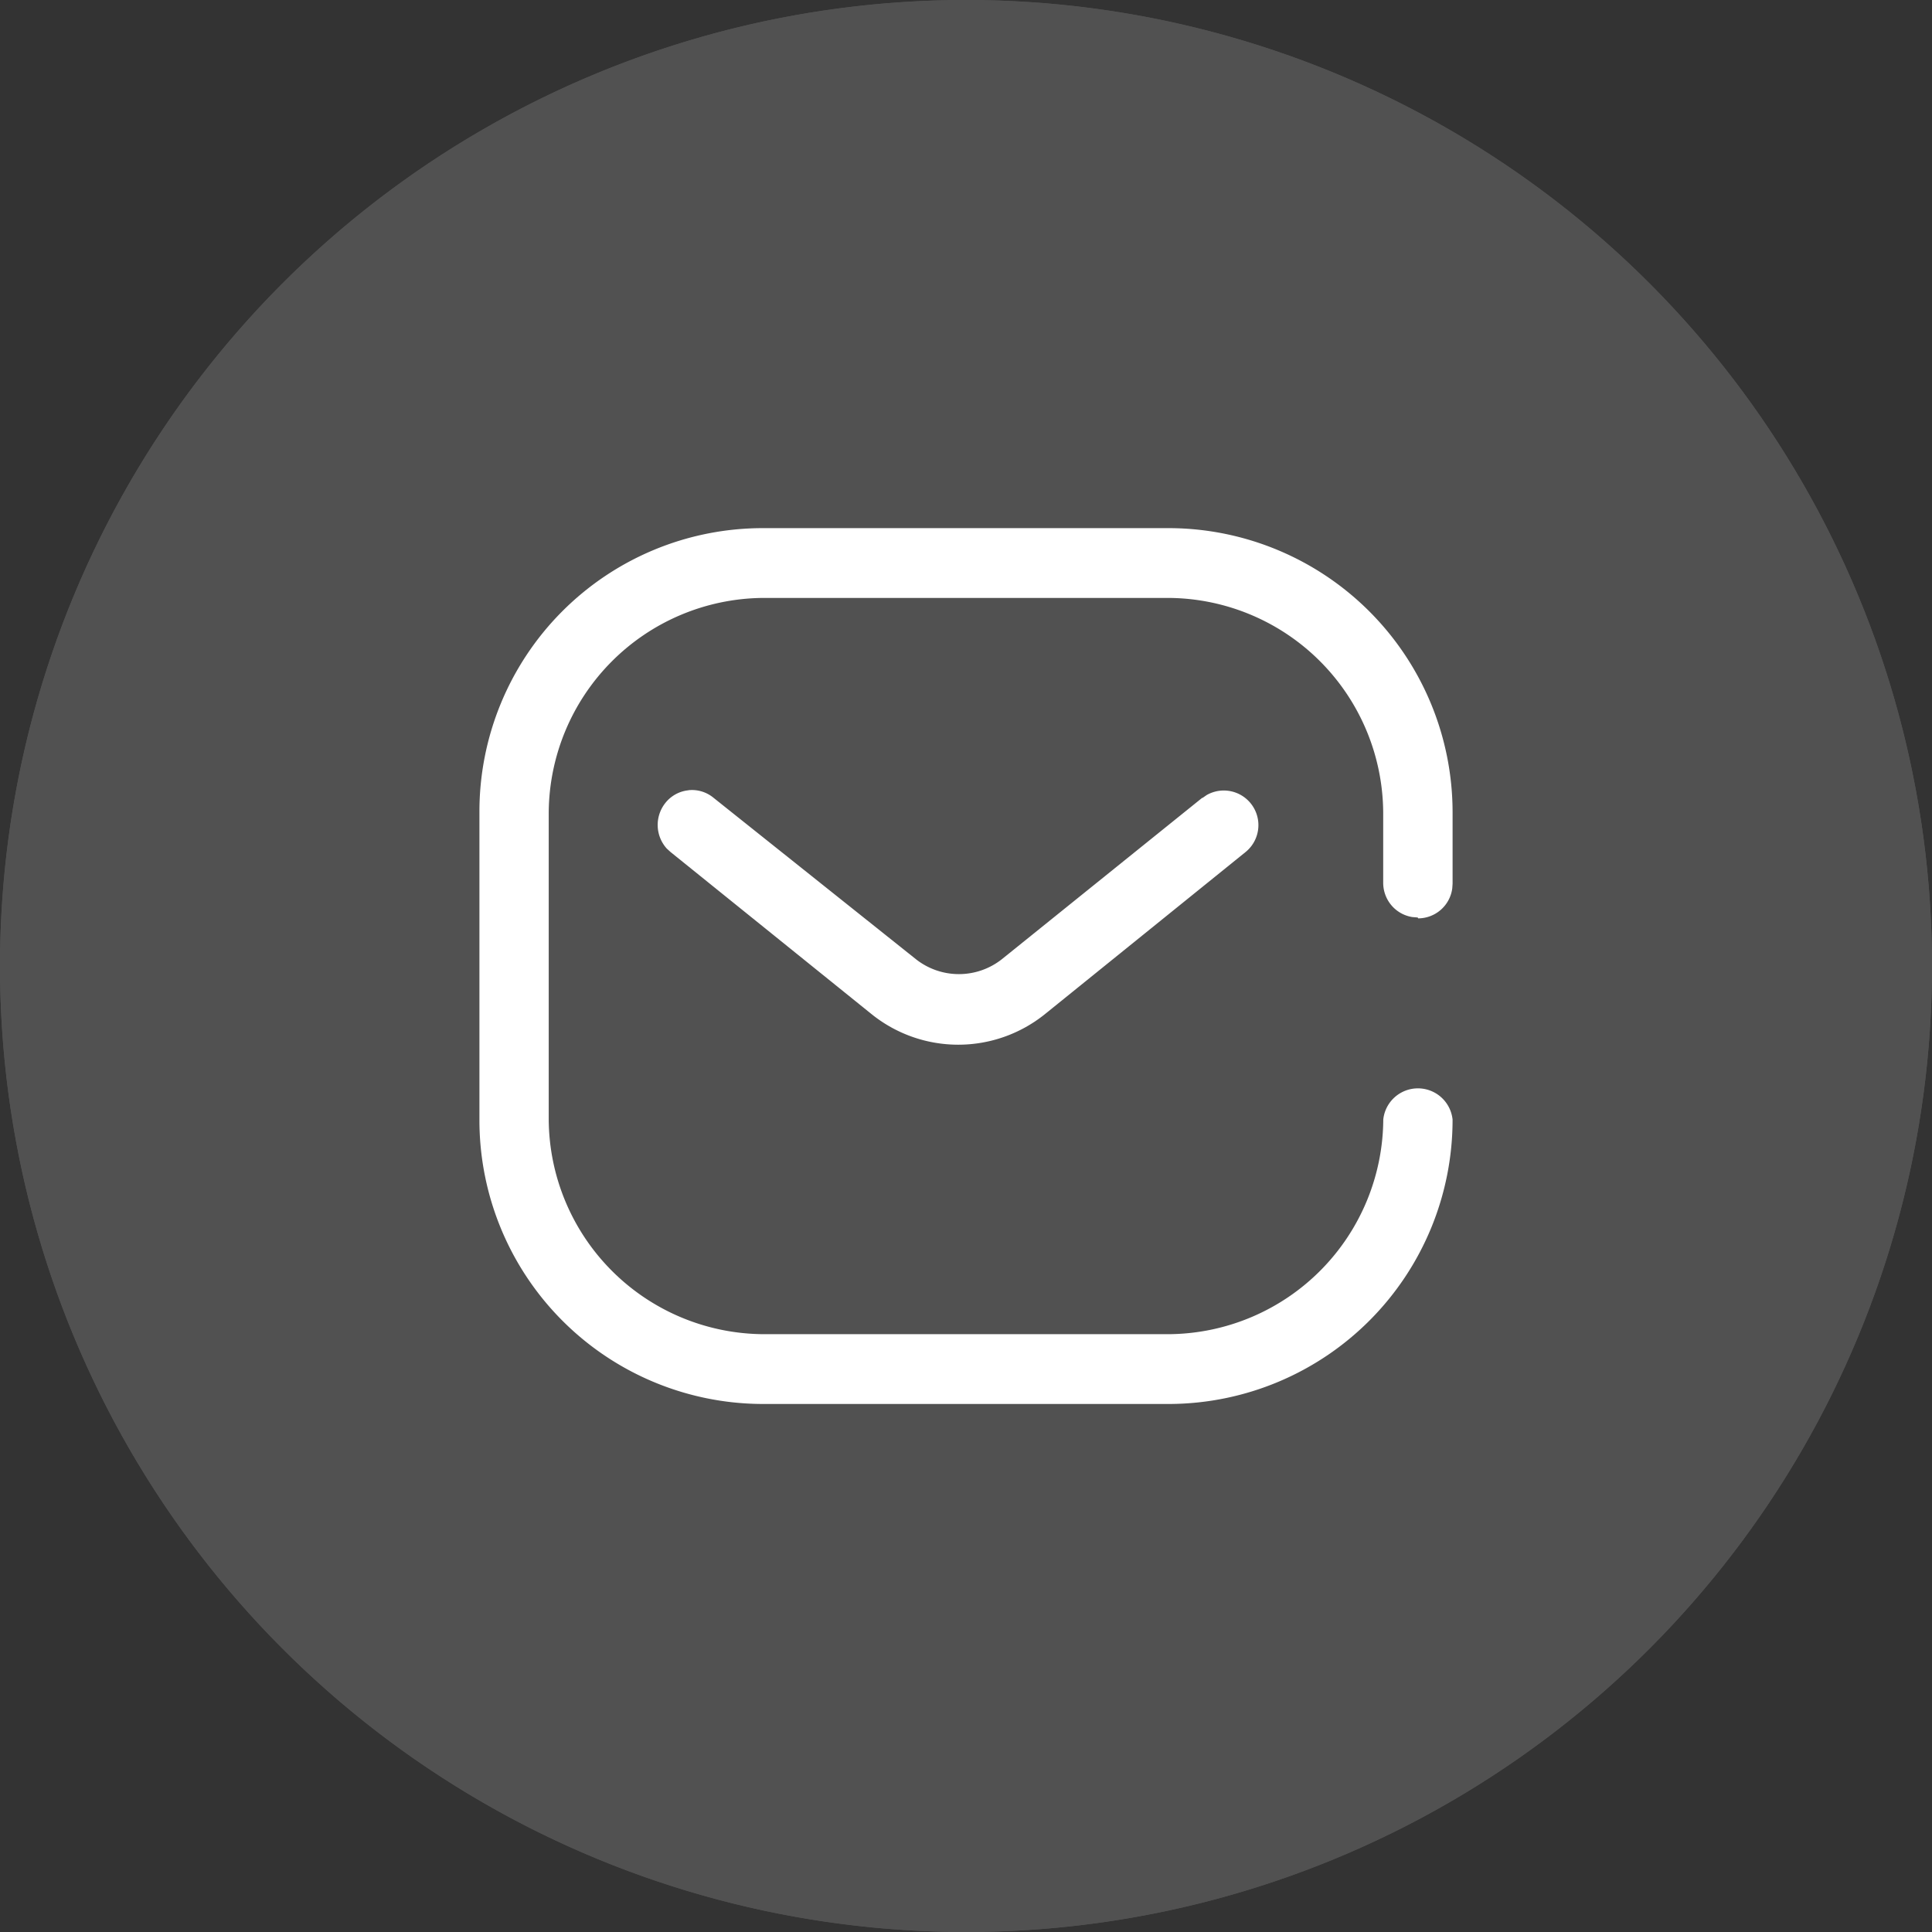 <svg xmlns='http://www.w3.org/2000/svg' width='150.384' height='150.384' viewBox='0 0 150.384 150.384'><rect x="0" y="0" width="150.384" height="150.384" fill="#333333" stroke="none"/><g id='Group_176174' data-name='Group 176174' transform='translate(-615.355 -5351.186)'><g id='Ellipse_7939' data-name='Ellipse 7939' opacity='0.15'><circle id='Ellipse_7939-2' data-name='Ellipse 7939' cx='75.192' cy='75.192' r='75.192' transform='translate(615.355 5351.186)' fill='#fff'/><path id='Ellipse_7939_-_Outline' data-name='Ellipse 7939 - Outline' d='M75.192,1A73.841,73.841,0,0,0,33.711,13.67,74.411,74.411,0,0,0,6.83,46.313a74.093,74.093,0,0,0,6.84,70.359,74.411,74.411,0,0,0,32.643,26.881,74.093,74.093,0,0,0,70.359-6.84,74.411,74.411,0,0,0,26.881-32.643,74.093,74.093,0,0,0-6.84-70.359A74.411,74.411,0,0,0,104.07,6.83,73.726,73.726,0,0,0,75.192,1m0-1A75.192,75.192,0,1,1,0,75.192,75.192,75.192,0,0,1,75.192,0Z' transform='translate(615.355 5351.186)' fill='#fff'/></g><path id='_14' data-name='14' d='M53.771,25.6A22.126,22.126,0,0,1,75.749,47.74v5.535l-.025.365a2.685,2.685,0,0,1-2.656,2.335l-.033-.068-.422-.034a2.678,2.678,0,0,1-1.479-.756,2.713,2.713,0,0,1-.786-1.91V47.74A16.809,16.809,0,0,0,53.771,31.034H21.977A16.818,16.818,0,0,0,5.394,47.74V71.634A16.813,16.813,0,0,0,21.977,88.34H53.771A16.813,16.813,0,0,0,70.354,71.634a2.712,2.712,0,0,1,5.394,0,22.126,22.126,0,0,1-21.977,22.14H21.977A22.093,22.093,0,0,1,0,71.634V47.74A22.059,22.059,0,0,1,21.977,25.6ZM16.265,46a2.632,2.632,0,0,1,1.96.592L33.971,59.15a5.4,5.4,0,0,0,6.7,0L56.251,46.6h.033l.328-.226a2.694,2.694,0,0,1,3.023,4.438L44.055,63.4a10.757,10.757,0,0,1-13.568,0L14.875,50.81l-.3-.275A2.749,2.749,0,0,1,14.466,47a2.635,2.635,0,0,1,1.8-.994Z' transform='translate(652.673 5366.695)' fill='#fff'/></g></svg>
